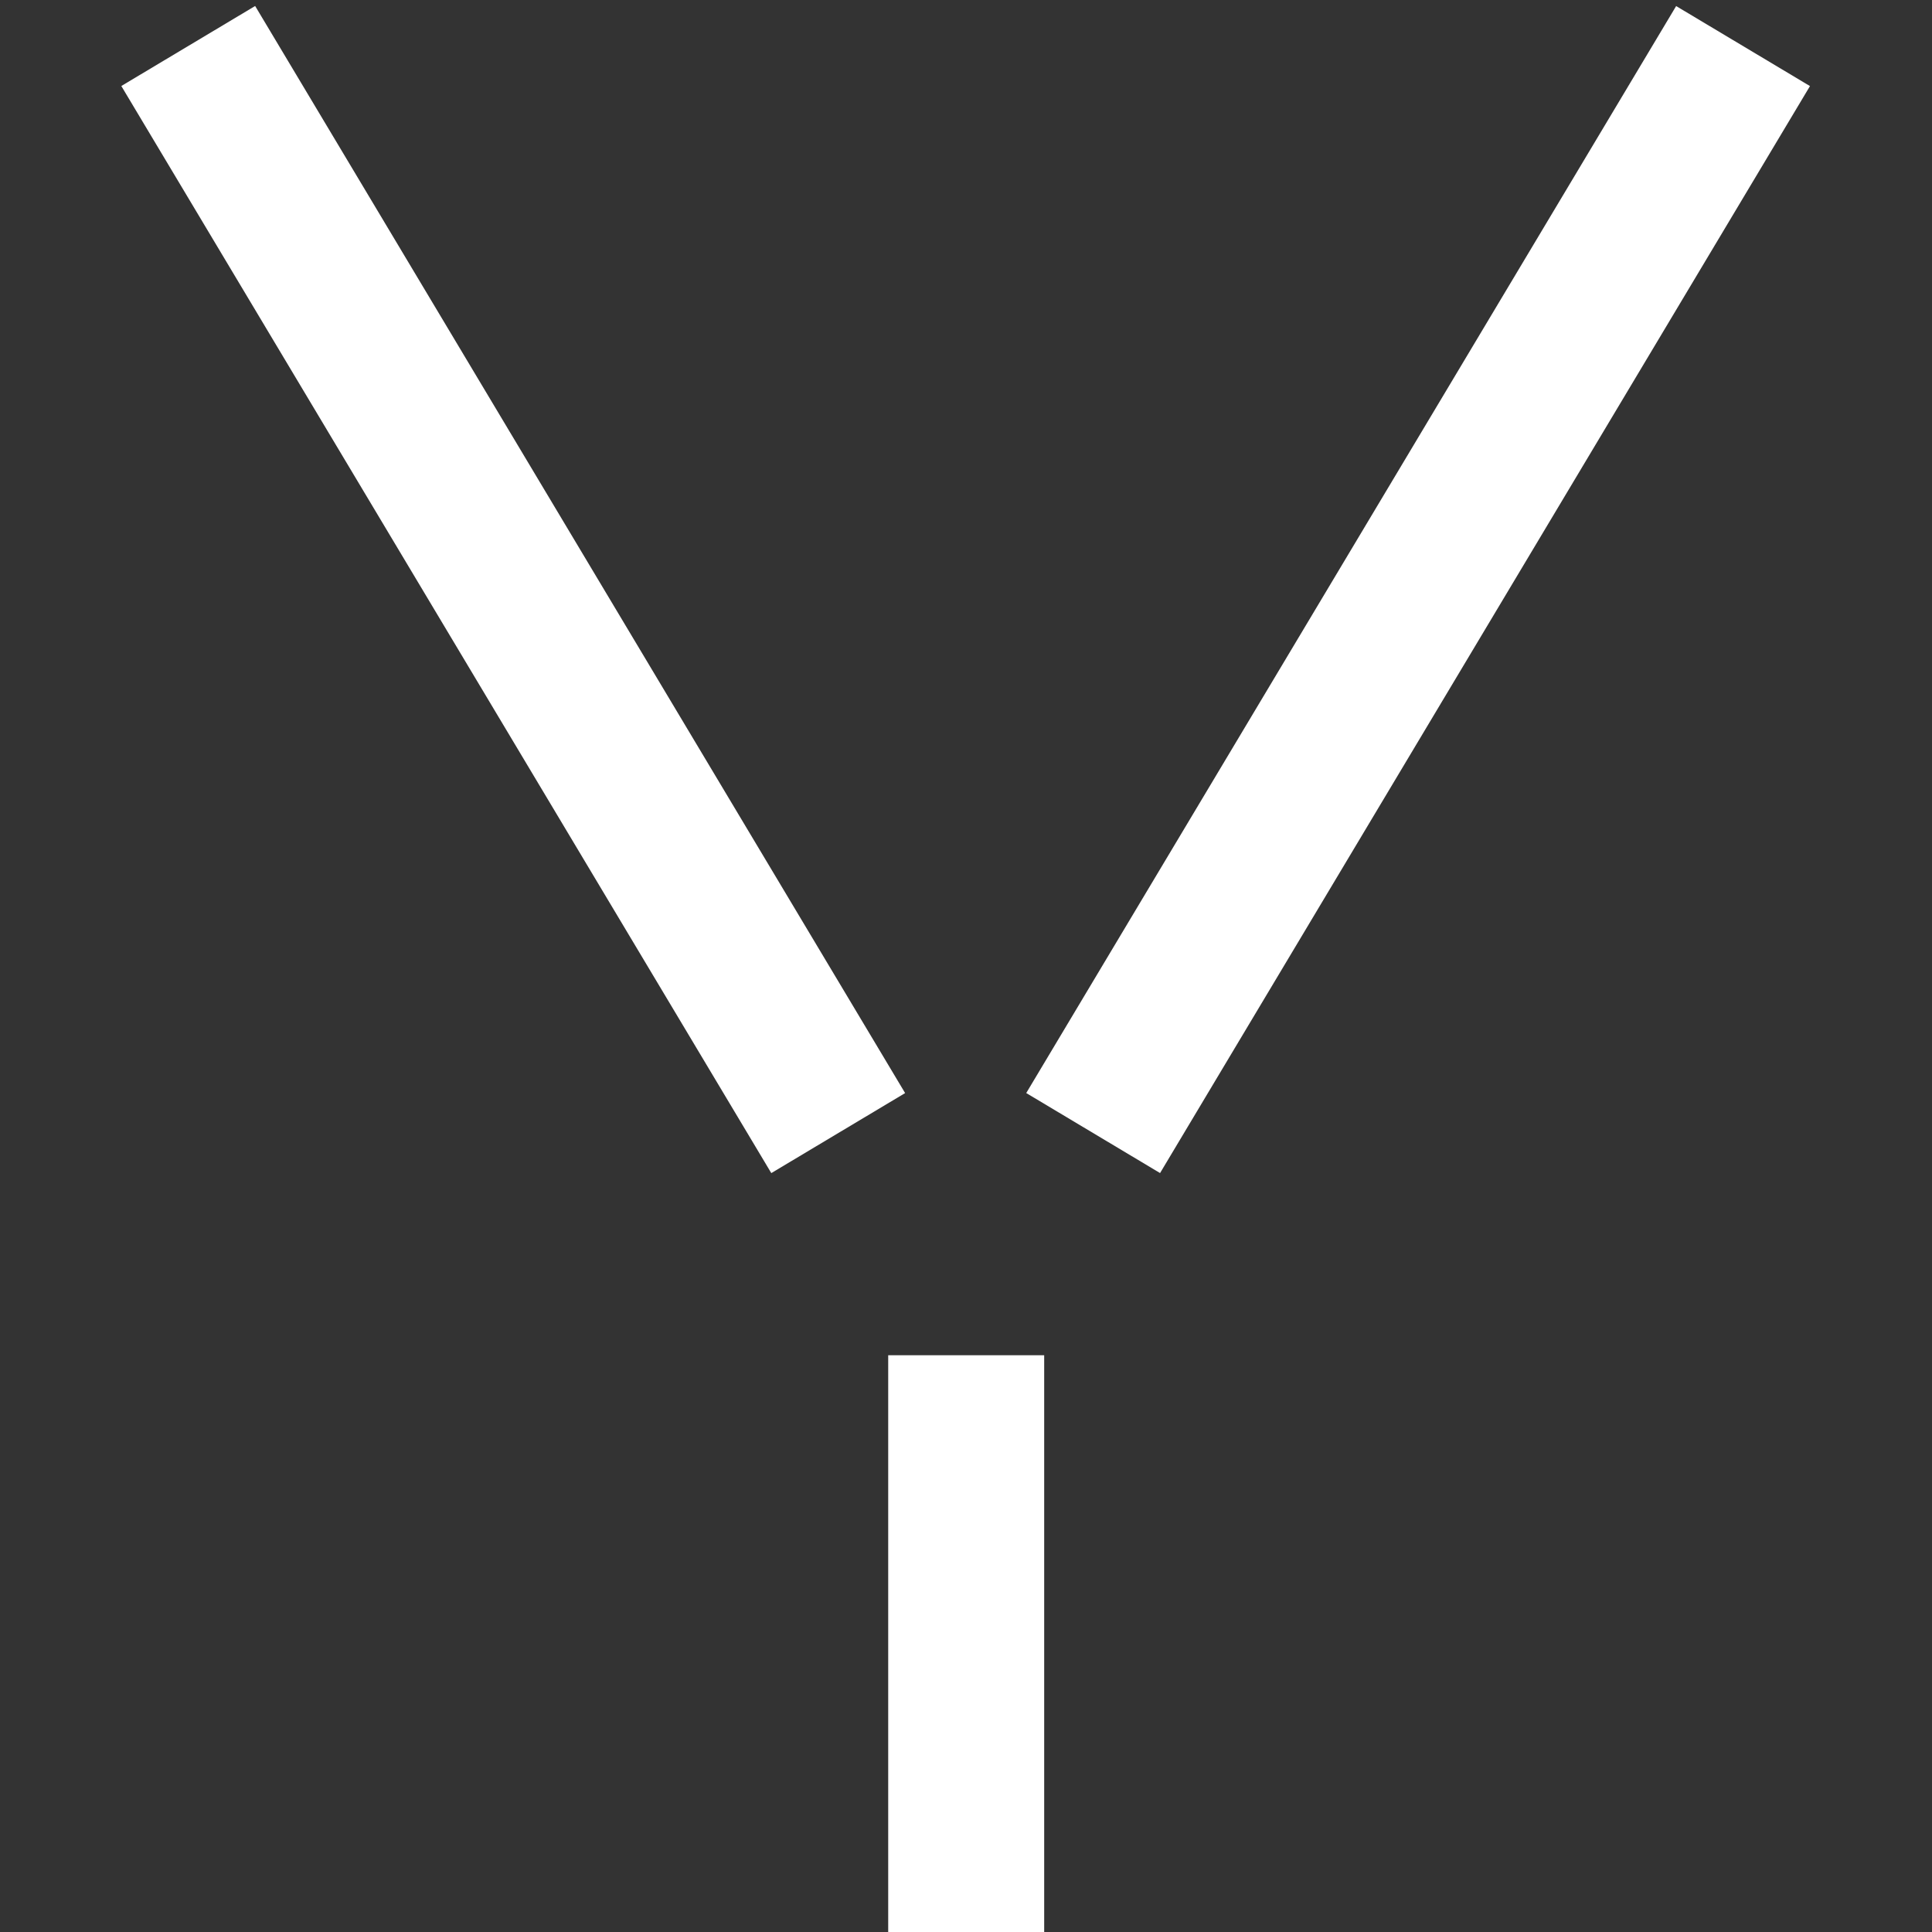 <?xml version="1.0" encoding="utf-8"?>
<!-- Generator: Adobe Illustrator 28.0.0, SVG Export Plug-In . SVG Version: 6.00 Build 0)  -->
<svg version="1.1" id="图层_1" xmlns="http://www.w3.org/2000/svg" xmlns:xlink="http://www.w3.org/1999/xlink" x="0px" y="0px"
	 viewBox="0 0 150 150" style="enable-background:new 0 0 150 150;" xml:space="preserve">
<rect x="0" y="0" width="150" height="150" fill="#333333" stroke="none"/>
<style type="text/css">
	.st0{fill:#FFFFFF;}
</style>
<g>
	<g>
		
			<rect x="60.96" y="39.71" transform="matrix(0.513 -0.858 0.858 0.513 14.333 116.796)" class="st0" width="98.36" height="12.11"/>
		
			<rect x="33.82" y="-3.43" transform="matrix(0.858 -0.513 0.513 0.858 -17.839 26.97)" class="st0" width="12.11" height="98.37"/>
	</g>
	<rect x="68.96" y="105.22" class="st0" width="12.11" height="45.33"/>
</g>
</svg>
